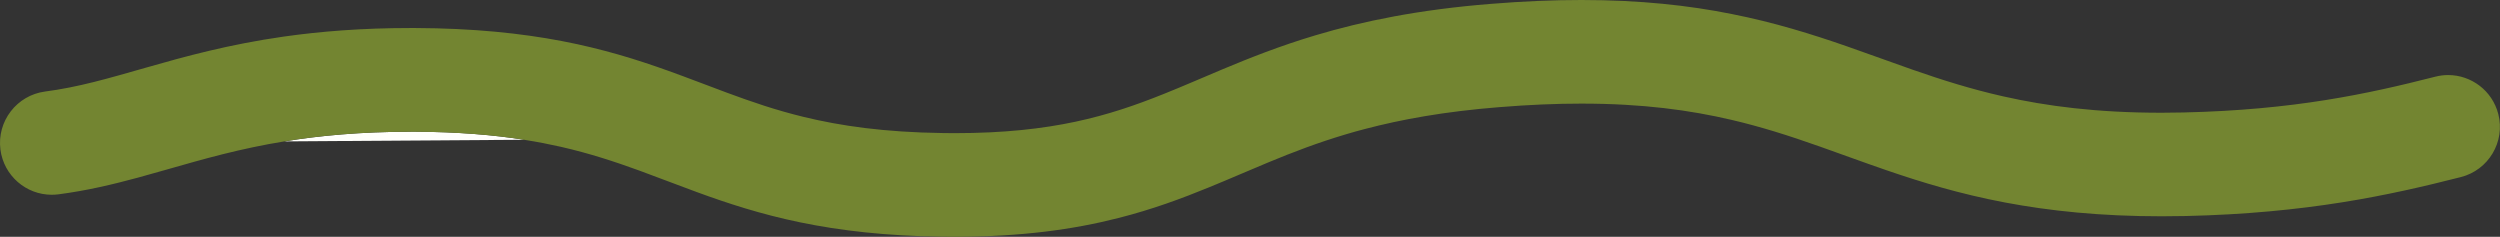<svg xmlns="http://www.w3.org/2000/svg" id="Layer_1" data-name="Layer 1" viewBox="0 0 473.68 44.87"><rect x="0" y="0" width="473.68" height="44.87" fill="#333333" stroke="none"/><defs><style>      .cls-1 {        fill: #fffffc;      }      .cls-1, .cls-2 {        stroke-width: 0px;      }      .cls-2 {        fill: #738531;      }    </style></defs><path class="cls-1" d="M77.83,24.96c-9.51,0-17.24.74-23.95,1.83l45.48-.31c-5.8-.91-12.53-1.49-20.78-1.53h-.75"></path><path class="cls-2" d="M299.67,0h-.04C294.35,0,288.68.23,282.53.73c-13.6,1.08-24.31,3.27-33.29,5.96-6.73,2.01-12.47,4.29-17.68,6.47-3.9,1.64-7.51,3.22-11.06,4.64-5.33,2.14-10.54,3.94-16.76,5.27-6.22,1.32-13.49,2.16-22.88,2.16-.72,0-1.45,0-2.2-.02h0c-11.17-.15-19.39-1.36-26.4-3.06-5.26-1.28-9.87-2.86-14.59-4.61-3.54-1.31-7.14-2.72-11.04-4.12-5.85-2.1-12.37-4.15-20.17-5.64-7.8-1.49-16.83-2.43-27.81-2.47h-.85c-9.15,0-17.05.63-24.02,1.62-10.46,1.49-18.82,3.8-25.99,5.85-3.59,1.02-6.88,1.98-10.02,2.76-3.15.79-6.15,1.4-9.22,1.8C3.18,18.05-.61,22.97.08,28.34c.64,4.95,4.86,8.56,9.72,8.56.42,0,.84-.03,1.27-.08,5.39-.7,10.31-1.88,15.05-3.16,7.13-1.94,13.86-4.1,21.89-5.78,1.87-.39,3.82-.76,5.86-1.09,6.71-1.1,14.44-1.83,23.95-1.83h.75c8.25.04,14.99.61,20.78,1.53,2.47.39,4.77.84,6.94,1.33,5.46,1.25,10.17,2.8,14.9,4.52,3.54,1.29,7.1,2.69,10.91,4.08,5.72,2.09,12.04,4.17,19.56,5.72,7.52,1.55,16.21,2.57,26.73,2.7h0c.83,0,1.65.02,2.47.02h.08c12.48,0,22.45-1.37,31-3.56,6.42-1.63,12-3.7,17.17-5.82,3.89-1.59,7.55-3.2,11.27-4.74,4.61-1.91,9.3-3.71,14.69-5.31,1.14-.34,2.3-.67,3.51-.98,6.92-1.82,15.08-3.32,25.5-4.15h.02c5.67-.46,10.81-.67,15.52-.67,11.63,0,20.57,1.24,28.45,3.08,2.79.65,5.46,1.39,8.07,2.18,2.92.89,5.77,1.85,8.65,2.87,4.09,1.44,8.23,2.98,12.66,4.5,6.64,2.28,13.91,4.49,22.41,6.1,8.49,1.61,18.18,2.62,29.69,2.62h.04c1.49,0,3.02-.02,4.57-.05h0c11.36-.26,21-1.23,29.5-2.58,8.5-1.35,15.85-3.08,22.61-4.8,5.25-1.34,8.43-6.68,7.09-11.93-1.13-4.44-5.12-7.4-9.51-7.4-.8,0-1.61.1-2.43.31-6.51,1.66-13.18,3.22-20.85,4.44s-16.36,2.1-26.86,2.34h0c-1.41.03-2.79.05-4.14.05-12.32,0-21.79-1.25-30.01-3.1-6.16-1.39-11.65-3.13-17.13-5.04-4.11-1.43-8.22-2.96-12.57-4.47-6.52-2.26-13.58-4.48-21.77-6.1C319.93,1.01,310.65,0,299.67,0"></path></svg>